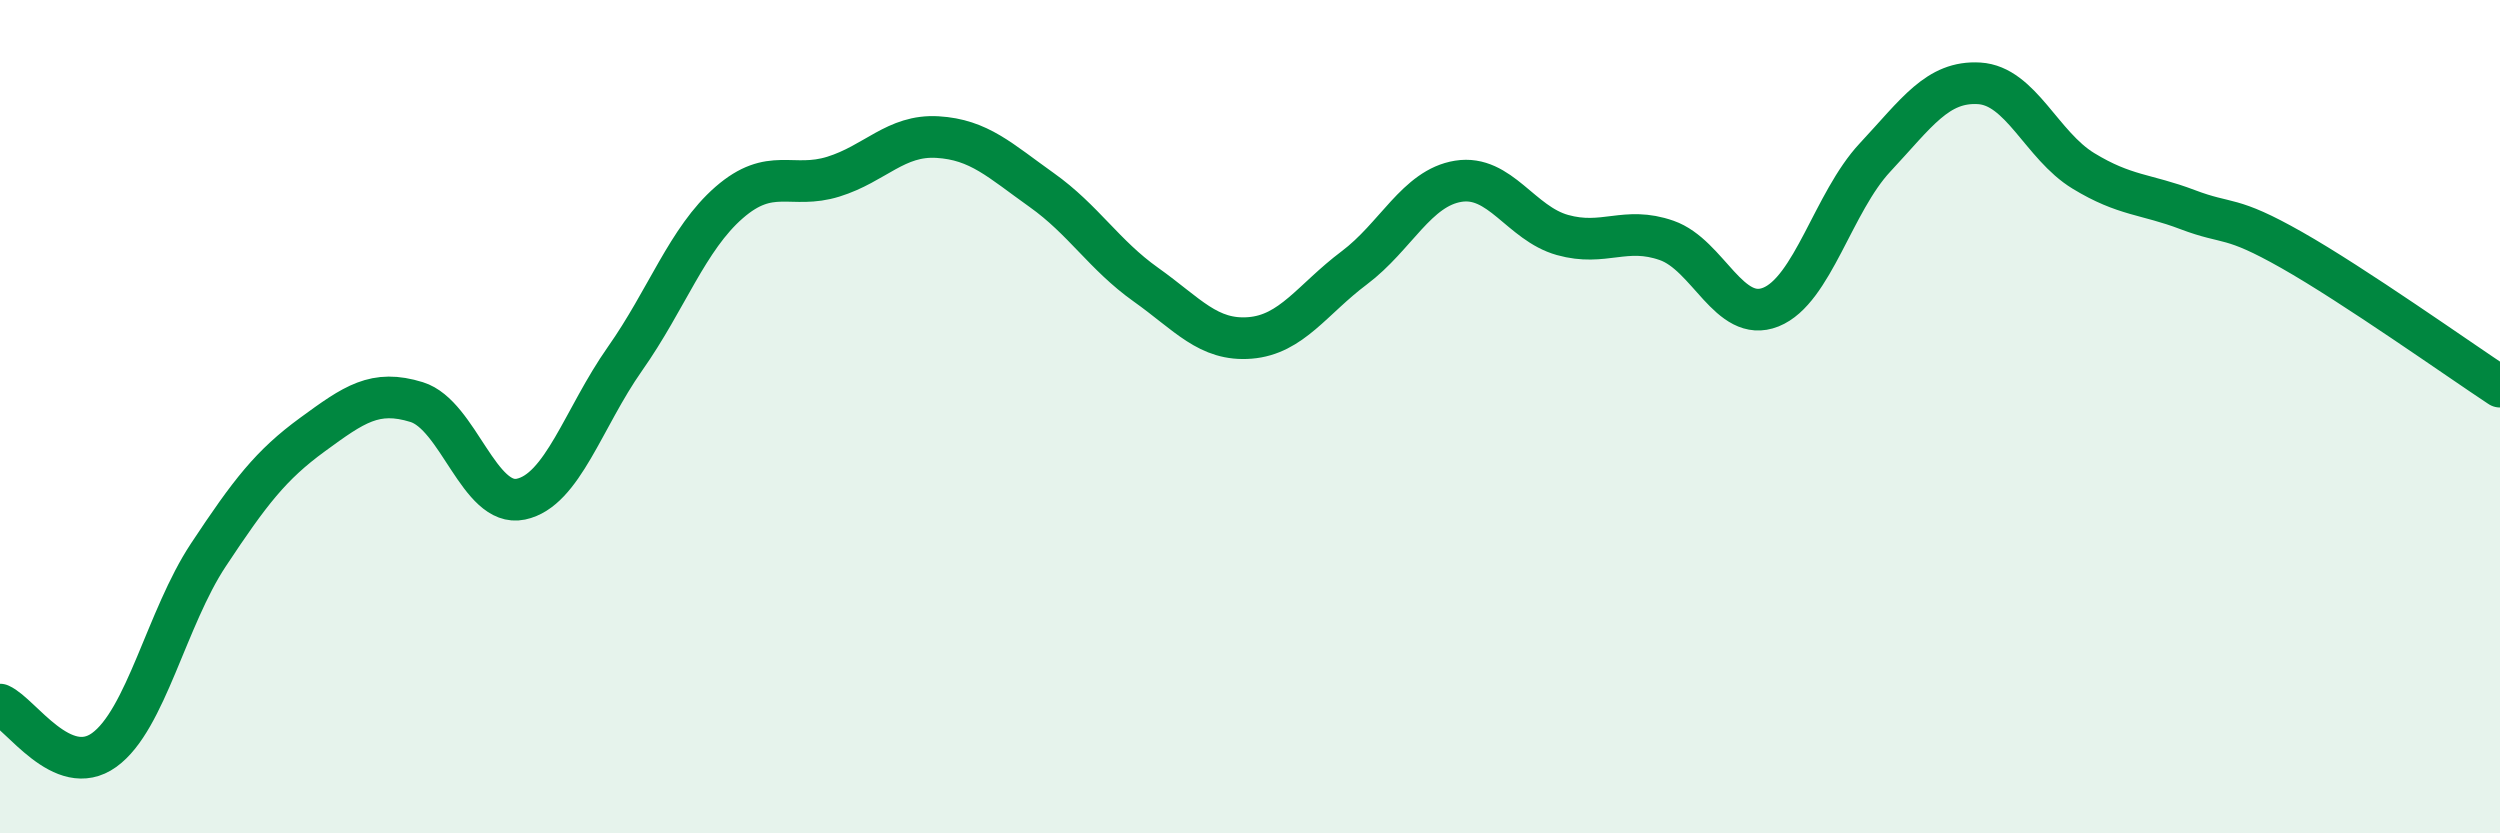 
    <svg width="60" height="20" viewBox="0 0 60 20" xmlns="http://www.w3.org/2000/svg">
      <path
        d="M 0,16.91 C 0.5,17.13 1.5,18.72 2.5,18 C 3.5,17.28 4,14.83 5,13.32 C 6,11.81 6.5,11.16 7.5,10.43 C 8.5,9.7 9,9.34 10,9.65 C 11,9.96 11.5,12.19 12.5,11.98 C 13.5,11.77 14,10.03 15,8.61 C 16,7.19 16.5,5.73 17.5,4.86 C 18.5,3.99 19,4.55 20,4.24 C 21,3.93 21.5,3.23 22.5,3.29 C 23.5,3.35 24,3.85 25,4.56 C 26,5.27 26.5,6.12 27.5,6.83 C 28.5,7.54 29,8.19 30,8.11 C 31,8.03 31.5,7.18 32.5,6.43 C 33.5,5.68 34,4.51 35,4.35 C 36,4.19 36.5,5.36 37.5,5.64 C 38.5,5.92 39,5.42 40,5.77 C 41,6.12 41.5,7.77 42.5,7.37 C 43.5,6.97 44,4.85 45,3.78 C 46,2.71 46.5,1.94 47.5,2 C 48.5,2.06 49,3.49 50,4.1 C 51,4.71 51.5,4.65 52.5,5.03 C 53.5,5.41 53.5,5.15 55,6 C 56.5,6.85 59,8.62 60,9.28L60 20L0 20Z"
        fill="#008740"
        opacity="0.1"
        stroke-linecap="round"
        stroke-linejoin="round"
      />
      <path
        d="M 0,16.91 C 0.5,17.13 1.5,18.72 2.5,18 C 3.5,17.28 4,14.83 5,13.32 C 6,11.81 6.5,11.16 7.5,10.43 C 8.5,9.7 9,9.34 10,9.65 C 11,9.96 11.5,12.19 12.5,11.98 C 13.5,11.77 14,10.03 15,8.61 C 16,7.19 16.5,5.73 17.5,4.86 C 18.5,3.99 19,4.55 20,4.24 C 21,3.93 21.5,3.23 22.5,3.29 C 23.5,3.35 24,3.85 25,4.56 C 26,5.27 26.5,6.12 27.5,6.83 C 28.5,7.54 29,8.19 30,8.11 C 31,8.03 31.5,7.18 32.5,6.43 C 33.5,5.68 34,4.51 35,4.35 C 36,4.19 36.5,5.36 37.5,5.64 C 38.5,5.92 39,5.42 40,5.77 C 41,6.12 41.5,7.77 42.5,7.37 C 43.5,6.97 44,4.85 45,3.78 C 46,2.71 46.5,1.94 47.5,2 C 48.5,2.06 49,3.49 50,4.1 C 51,4.71 51.5,4.65 52.5,5.03 C 53.5,5.41 53.5,5.15 55,6 C 56.5,6.85 59,8.62 60,9.28"
        stroke="#008740"
        stroke-width="1"
        fill="none"
        stroke-linecap="round"
        stroke-linejoin="round"
      />
    </svg>
  